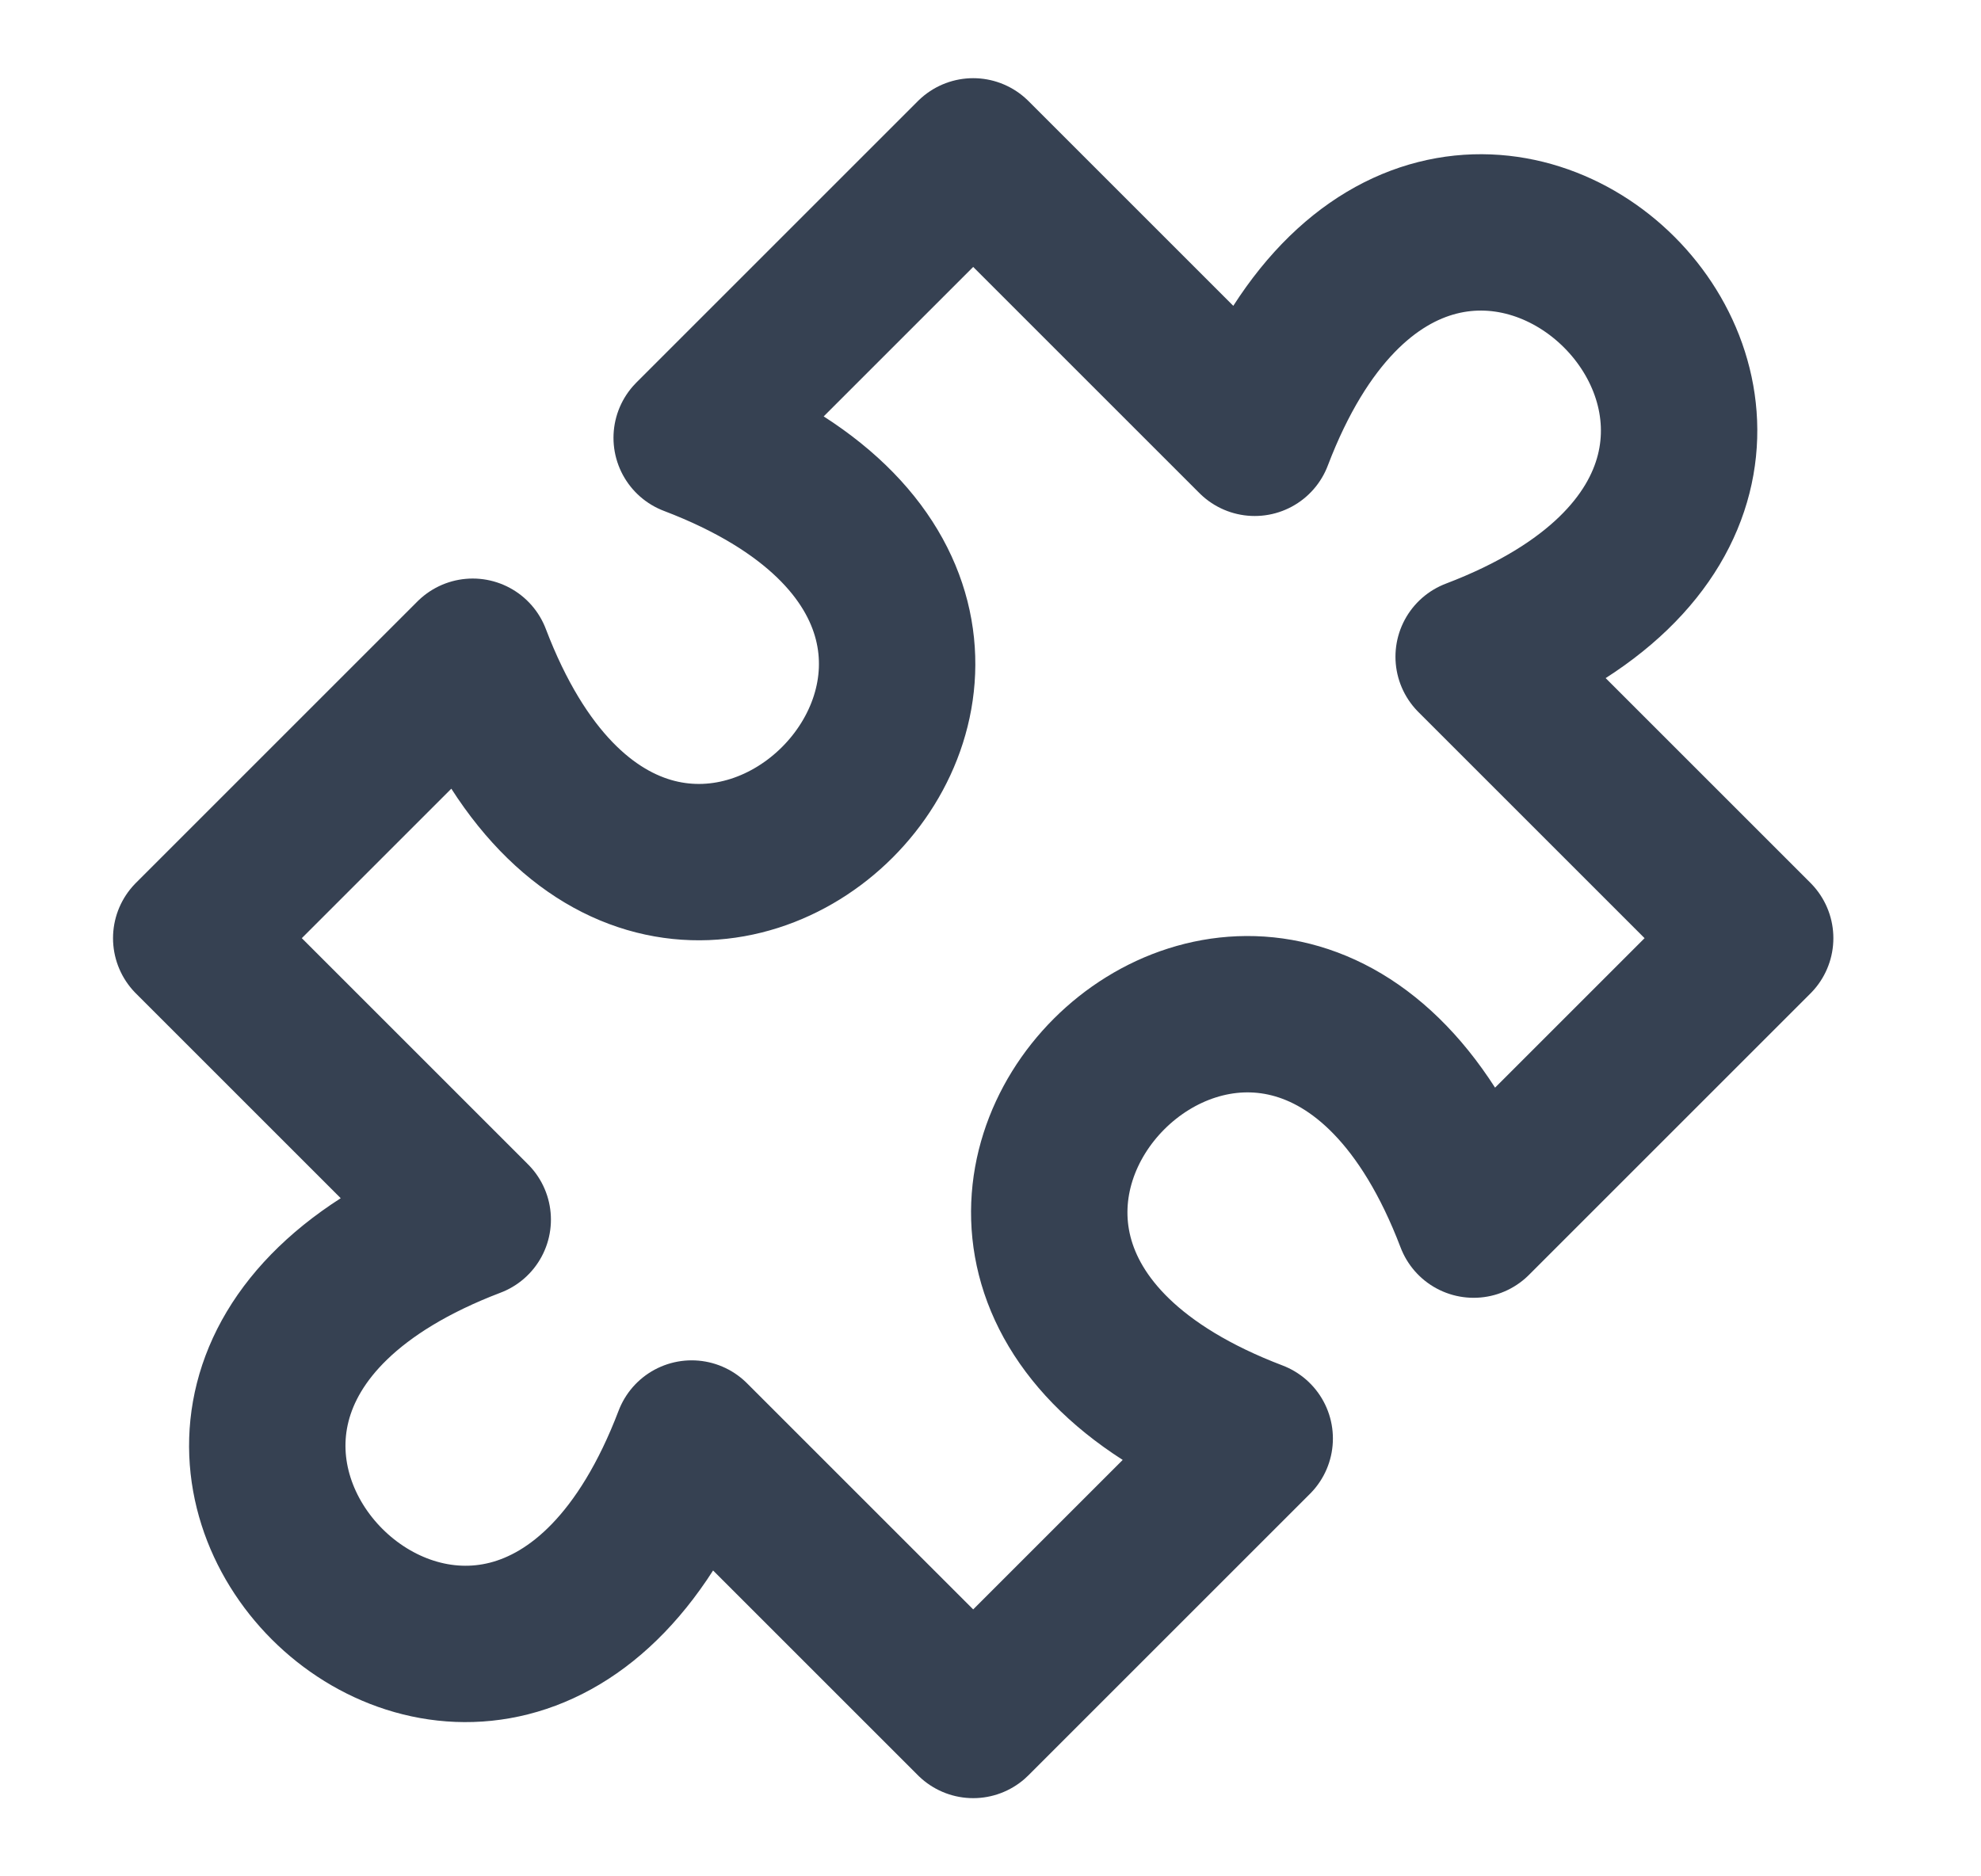 <?xml version="1.0" encoding="UTF-8"?> <svg xmlns="http://www.w3.org/2000/svg" width="19" height="18" viewBox="0 0 19 18" fill="none"><path d="M9.334 1.5L12.034 4.2C13.834 -0.525 18.859 4.5 14.134 6.3L16.834 9L14.134 11.7C12.334 6.975 7.309 12 12.034 13.8L9.334 16.5L6.634 13.8C4.834 18.525 -0.191 13.5 4.534 11.7L1.834 9L4.534 6.3C6.334 11.025 11.359 6 6.634 4.2L9.334 1.5Z" stroke="#364152" stroke-width="1.5" stroke-linecap="round" stroke-linejoin="round"></path></svg> 